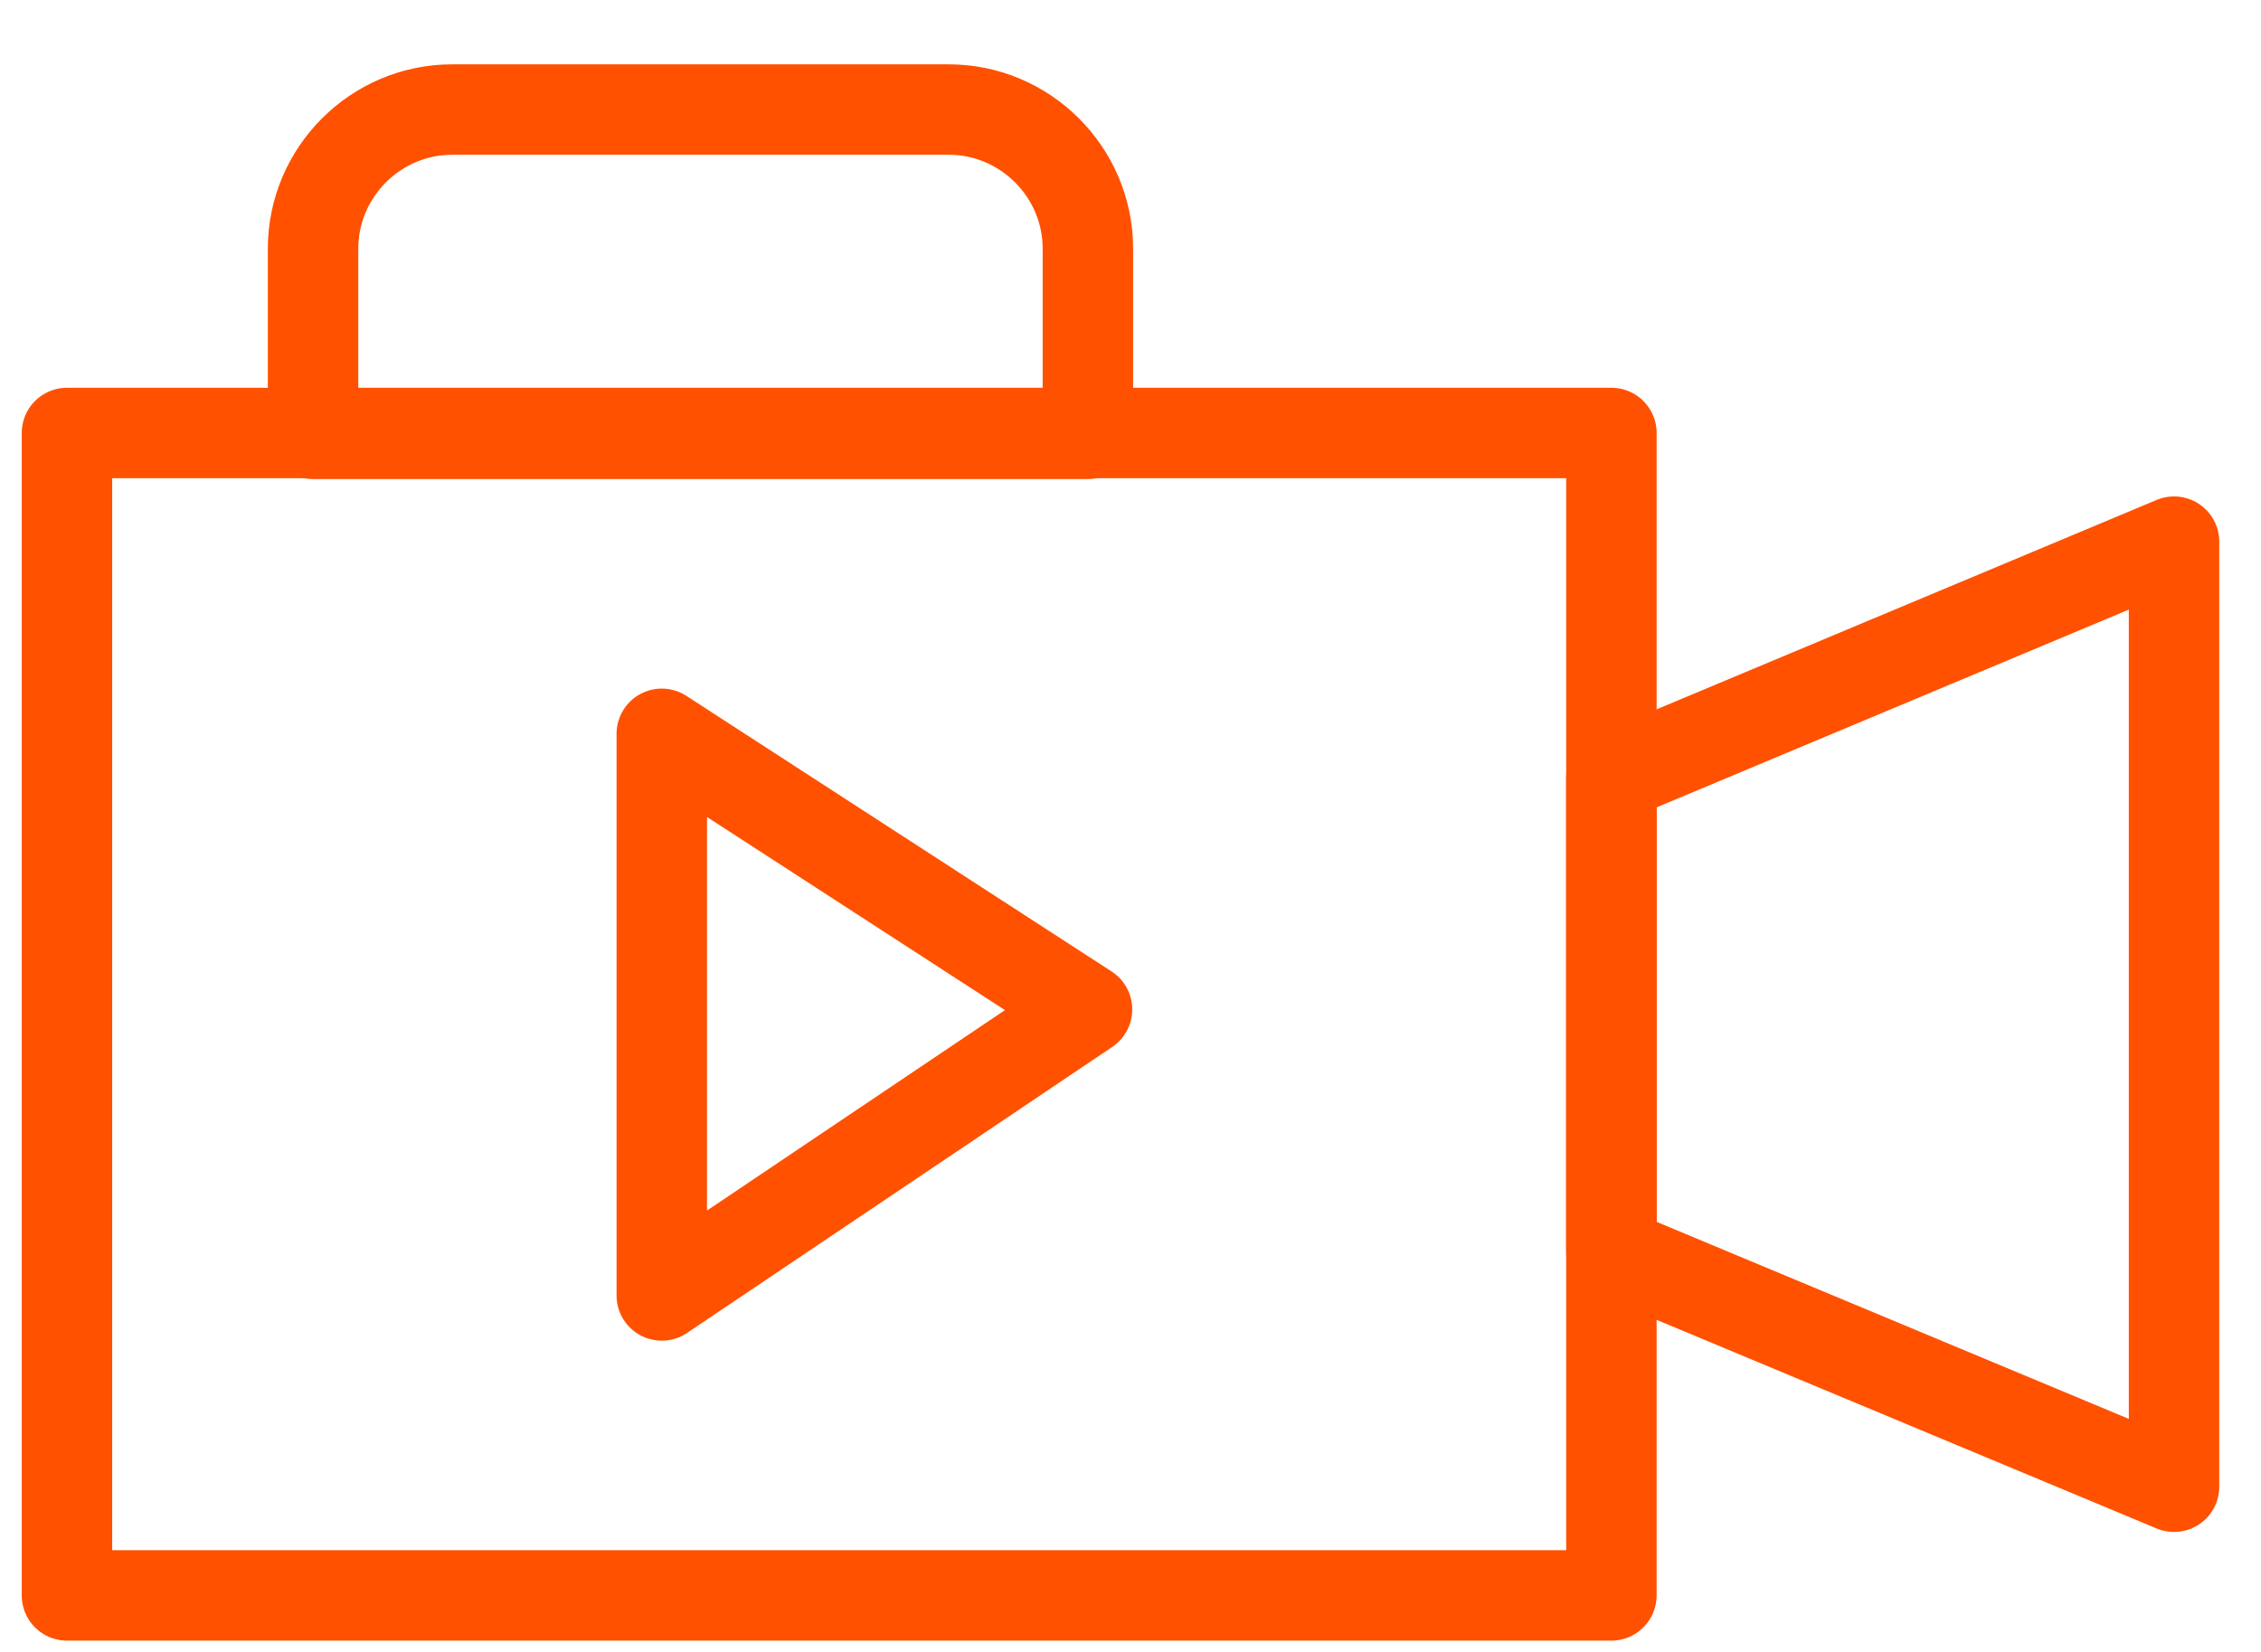 <svg width="26" height="19" viewBox="0 0 26 19" fill="none" xmlns="http://www.w3.org/2000/svg">
<path d="M18.53 4.98H0.77V18.35H18.53V4.98Z" stroke="#FF5100" stroke-width="1.04" stroke-linecap="round" stroke-linejoin="round"/>
<path d="M18.53 14.4L25 17.1V6.23L18.53 8.94V14.4Z" stroke="#FF5100" stroke-width="1.04" stroke-linecap="round" stroke-linejoin="round"/>
<path d="M5.19 1.26H10.91C11.79 1.26 12.51 1.98 12.51 2.86V4.99H3.6V2.86C3.6 1.98 4.32 1.26 5.2 1.26H5.19Z" stroke="#FF5100" stroke-width="1.04" stroke-linecap="round" stroke-linejoin="round"/>
<path d="M7.61 8.44V14.9L12.5 11.61L7.61 8.44Z" stroke="#FF5100" stroke-width="1.04" stroke-linecap="round" stroke-linejoin="round"/>
</svg>

